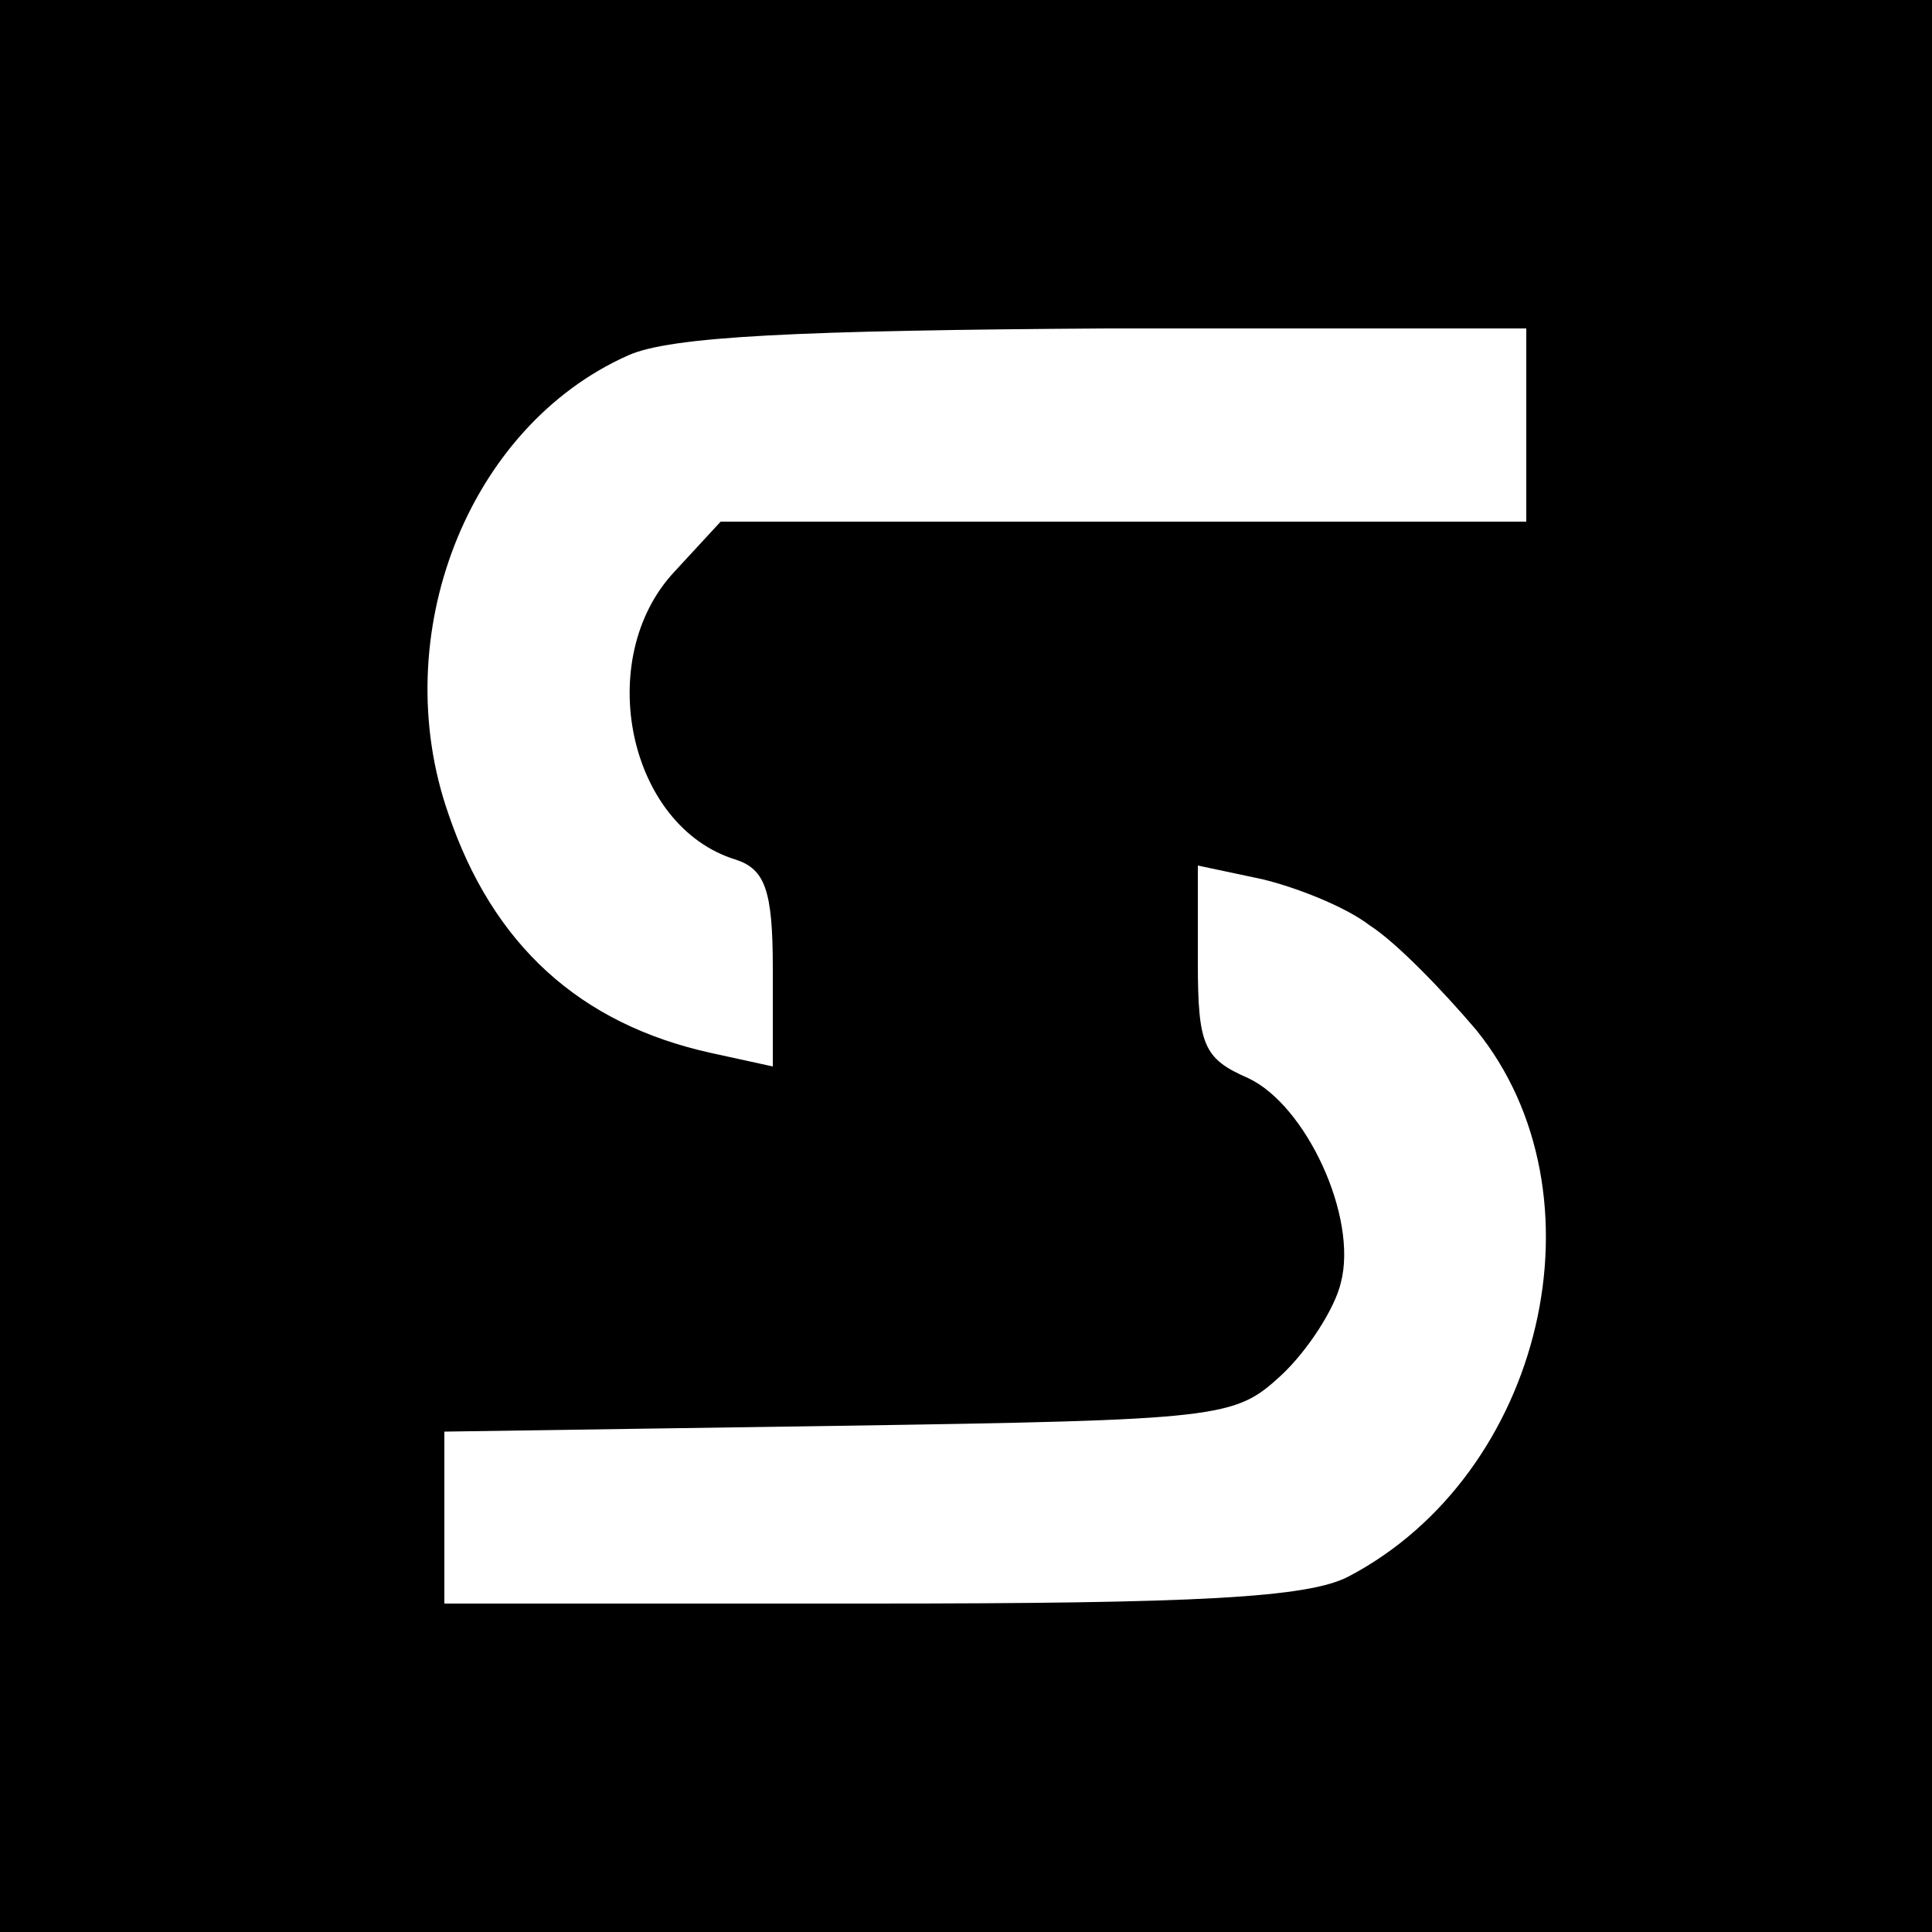 <?xml version="1.0" standalone="no"?>
<!DOCTYPE svg PUBLIC "-//W3C//DTD SVG 20010904//EN"
 "http://www.w3.org/TR/2001/REC-SVG-20010904/DTD/svg10.dtd">
<svg version="1.0" xmlns="http://www.w3.org/2000/svg"
 width="100pt" height="100pt" viewBox="0 0 100 100"
 preserveAspectRatio="xMidYMid meet">
<g transform="translate(0,100) scale(0.1,-0.1)"
fill="#000000" stroke="none">
<path d="M0 500 l0 -500 500 0 500 0 0 500 0 500 -500 0 -500 0 0 -500z m790
280 l0 -50 -208 0 -209 0 -24 -26 c-42 -45 -24 -132 32 -149 15 -5 19 -16 19
-56 l0 -51 -32 7 c-68 15 -113 56 -136 124 -32 92 10 200 93 237 22 10 89 13
248 14 l217 0 0 -50z m-81 -259 c14 -9 38 -34 55 -54 69 -85 35 -230 -66 -283
-21 -11 -78 -14 -248 -14 l-220 0 0 44 0 45 204 3 c199 3 205 4 229 26 14 13
28 35 31 48 9 34 -18 92 -48 106 -23 10 -26 17 -26 60 l0 50 33 -7 c17 -4 43
-14 56 -24z"/>
</g>
</svg>
